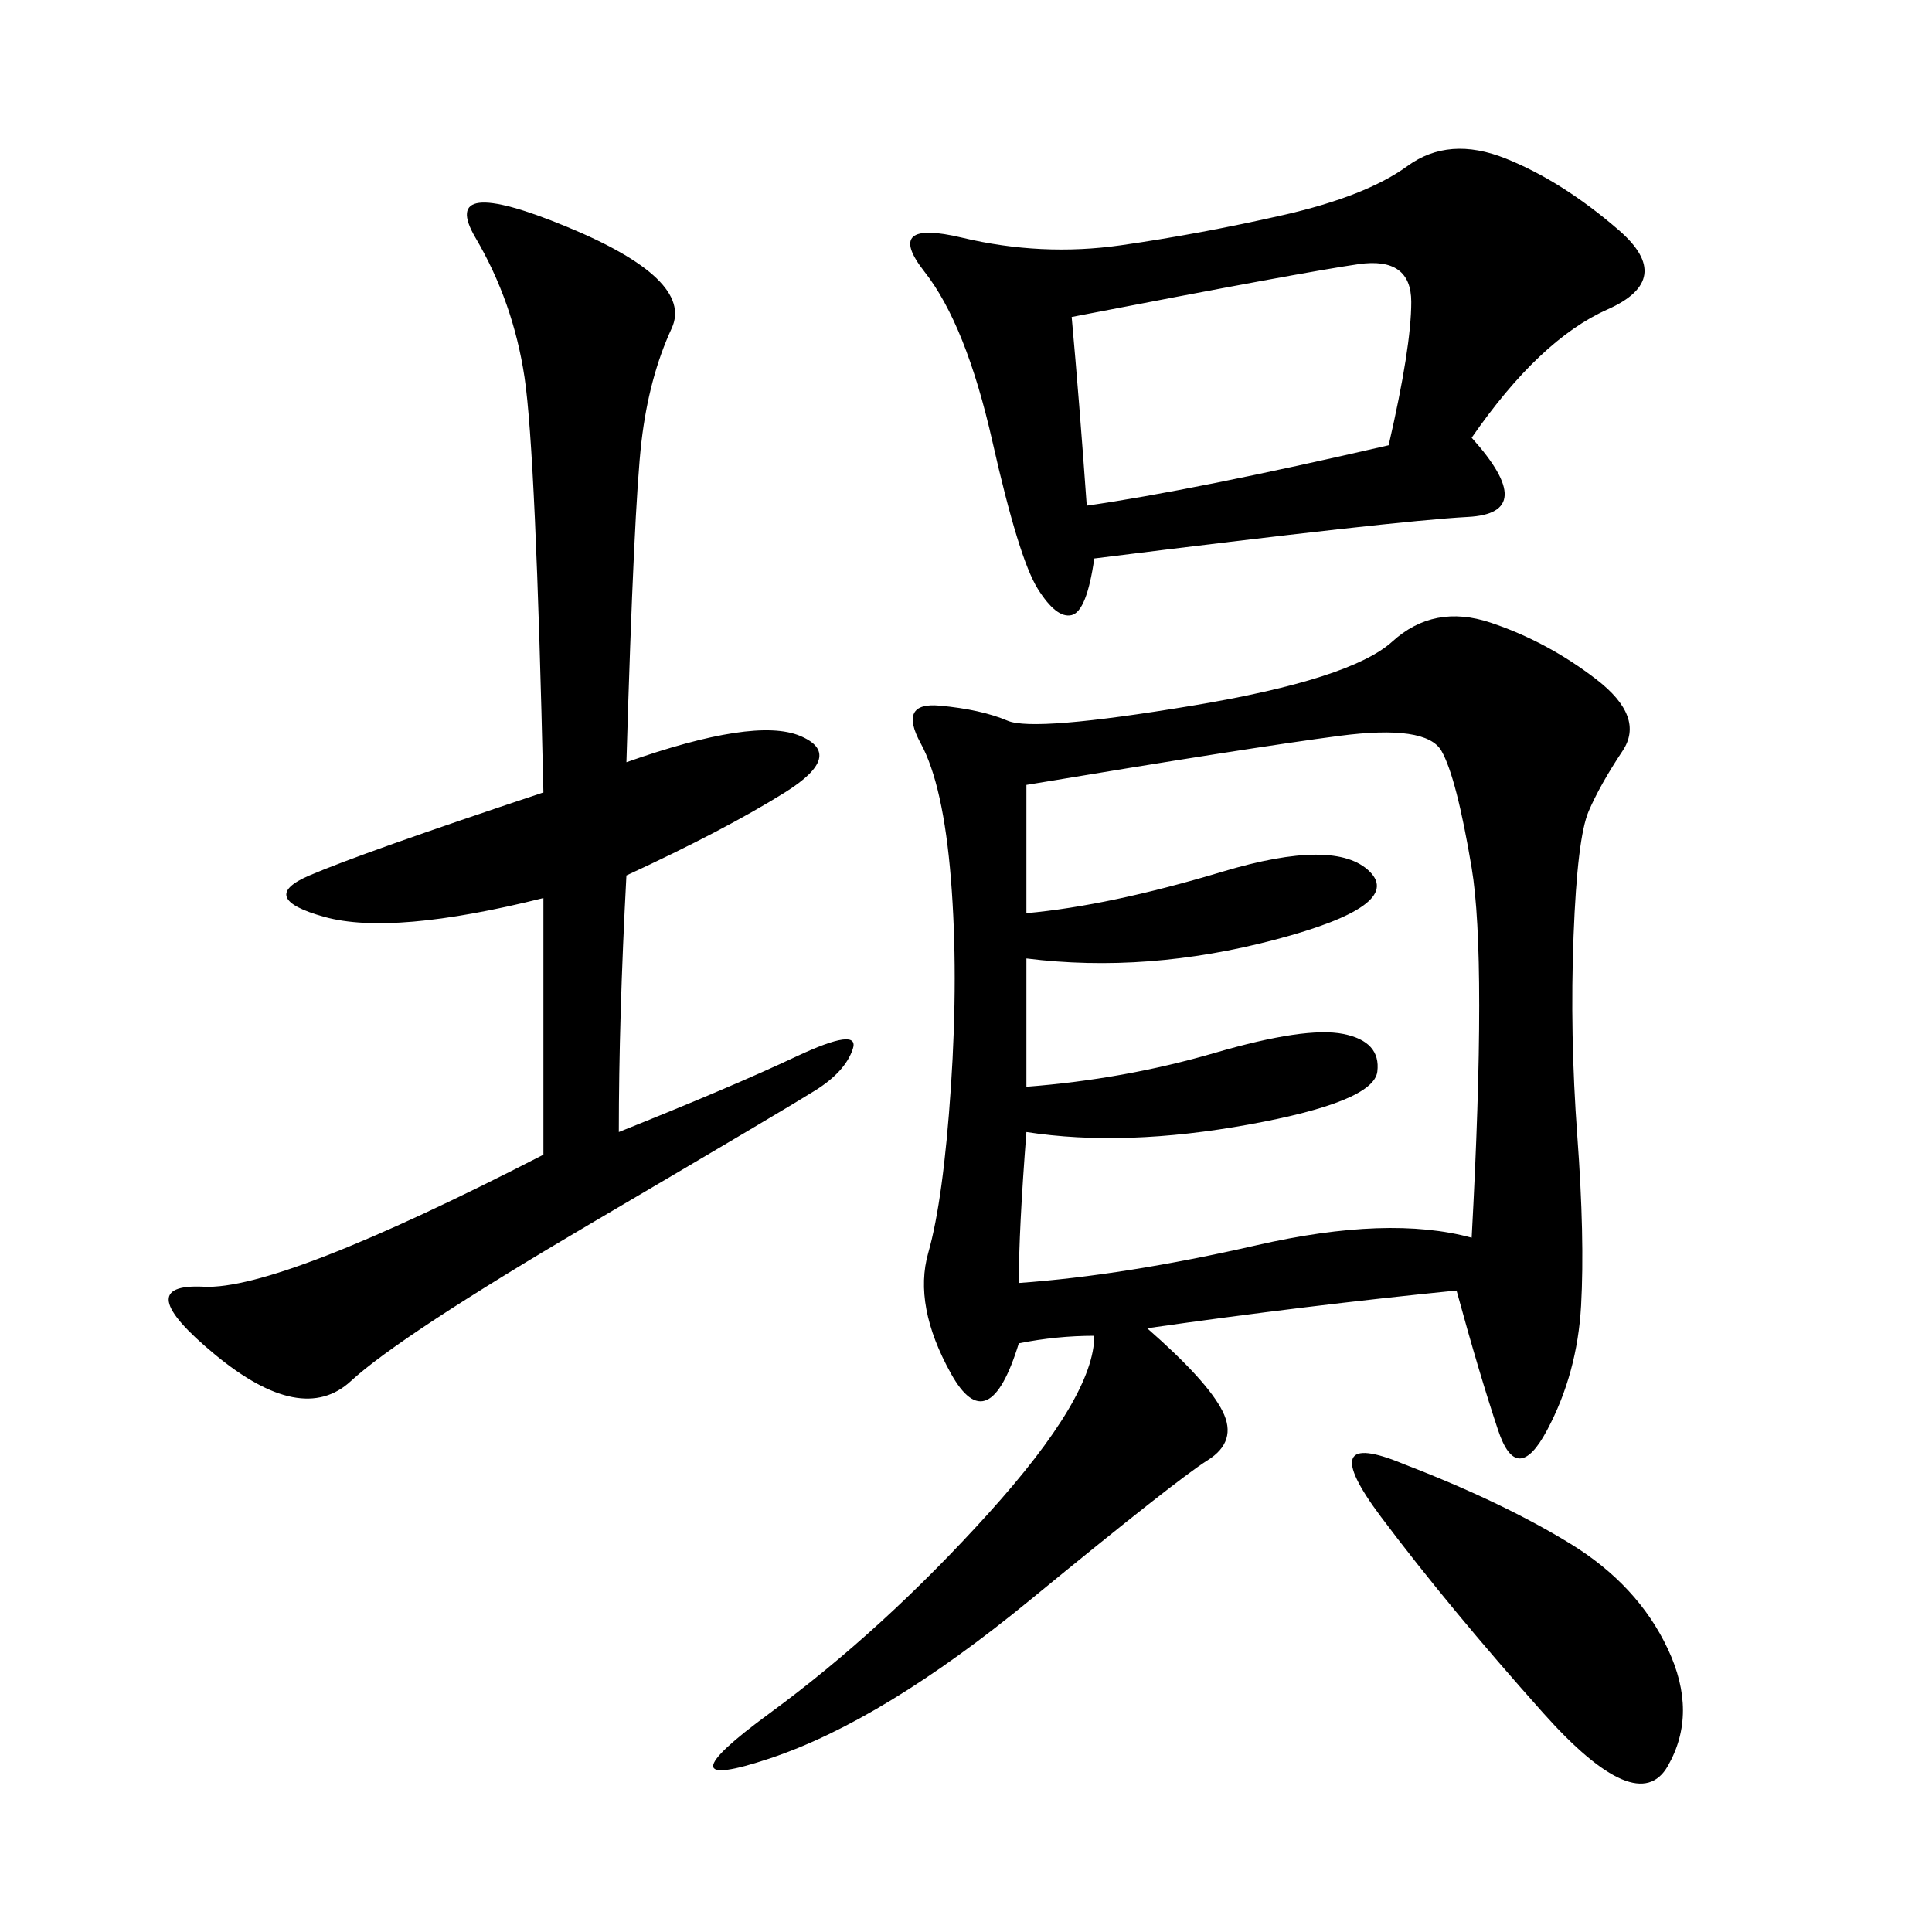 <svg xmlns="http://www.w3.org/2000/svg" xmlns:xlink="http://www.w3.org/1999/xlink" width="300" height="300"><path d="M226.17 200.39Q202.73 202.73 178.13 206.25L178.13 206.25Q187.50 214.45 189.84 219.14Q192.19 223.83 187.50 226.76Q182.81 229.69 159.96 248.44Q137.11 267.19 119.53 273.05Q101.95 278.91 119.53 266.02Q137.11 253.13 153.52 234.96Q169.92 216.80 169.92 207.42L169.92 207.42Q164.06 207.42 158.20 208.59L158.20 208.59Q153.52 223.83 147.66 213.28Q141.80 202.73 144.14 194.53Q146.48 186.33 147.66 168.75Q148.83 151.17 147.66 136.52Q146.48 121.88 142.97 115.43Q139.45 108.98 145.90 109.57Q152.34 110.16 156.45 111.91Q160.55 113.67 185.16 109.57Q209.77 105.47 216.21 99.61Q222.66 93.75 231.45 96.68Q240.23 99.61 247.85 105.47Q255.47 111.33 251.95 116.60Q248.44 121.88 246.68 125.98Q244.92 130.08 244.34 145.31Q243.75 160.55 244.92 176.37Q246.09 192.19 245.51 202.73Q244.92 213.28 240.23 222.07Q235.55 230.86 232.62 222.07Q229.69 213.28 226.17 200.39L226.17 200.39ZM228.52 67.97Q239.06 79.69 227.93 80.27Q216.80 80.86 169.92 86.72L169.92 86.72Q168.75 94.92 166.41 95.51Q164.06 96.09 161.13 91.41Q158.20 86.72 154.10 68.55Q150 50.39 143.55 42.19Q137.11 33.98 149.41 36.91Q161.72 39.84 174.02 38.09Q186.33 36.33 199.22 33.40Q212.11 30.47 218.55 25.78Q225 21.09 233.79 24.61Q242.58 28.13 251.37 35.74Q260.16 43.36 249.61 48.05Q239.06 52.73 228.52 67.97L228.52 67.97ZM97.27 118.36Q117.19 111.33 124.22 114.26Q131.25 117.19 121.88 123.05Q112.50 128.91 97.27 135.94L97.27 135.94Q96.09 158.20 96.09 175.78L96.09 175.78Q113.67 168.75 123.63 164.06Q133.59 159.38 132.42 162.89Q131.25 166.41 126.56 169.34Q121.88 172.27 91.99 189.84Q62.11 207.42 54.49 214.45Q46.88 221.48 33.40 210.35Q19.92 199.22 31.64 199.80Q43.36 200.39 84.38 179.30L84.38 179.30L84.38 139.45Q60.94 145.31 50.39 142.38Q39.84 139.45 48.05 135.94Q56.25 132.42 84.38 123.05L84.38 123.05Q83.20 70.31 81.45 58.59Q79.69 46.88 73.83 36.91Q67.97 26.95 87.89 35.16Q107.81 43.36 104.30 50.98Q100.78 58.59 99.61 68.55Q98.44 78.52 97.27 118.36L97.27 118.36ZM159.38 121.88L159.38 141.80Q172.27 140.63 189.84 135.35Q207.42 130.08 212.70 135.35Q217.97 140.63 198.05 145.90Q178.13 151.17 159.38 148.83L159.38 148.83L159.38 168.75Q174.61 167.58 188.67 163.48Q202.73 159.38 208.59 160.55Q214.45 161.72 213.87 166.41Q213.28 171.09 193.95 174.61Q174.61 178.13 159.38 175.78L159.38 175.78Q158.20 191.02 158.20 199.22L158.20 199.22Q174.61 198.05 195.12 193.36Q215.63 188.67 228.52 192.19L228.52 192.19Q230.86 148.83 228.52 134.77Q226.17 120.70 223.83 116.60Q221.48 112.50 208.01 114.26Q194.53 116.02 159.38 121.88L159.38 121.88ZM166.41 49.22Q167.58 62.11 168.75 78.52L168.75 78.52Q185.16 76.17 215.63 69.14L215.63 69.14Q219.14 53.91 219.14 46.88L219.14 46.88Q219.14 39.84 210.94 41.02Q202.73 42.19 166.41 49.22L166.41 49.22ZM217.97 227.34Q233.20 233.20 243.75 239.65Q254.30 246.09 258.98 256.05Q263.67 266.02 258.98 274.22Q254.30 282.42 239.65 266.02Q225 249.61 214.45 235.55Q203.91 221.48 217.97 227.34L217.97 227.34Z"/></svg>
